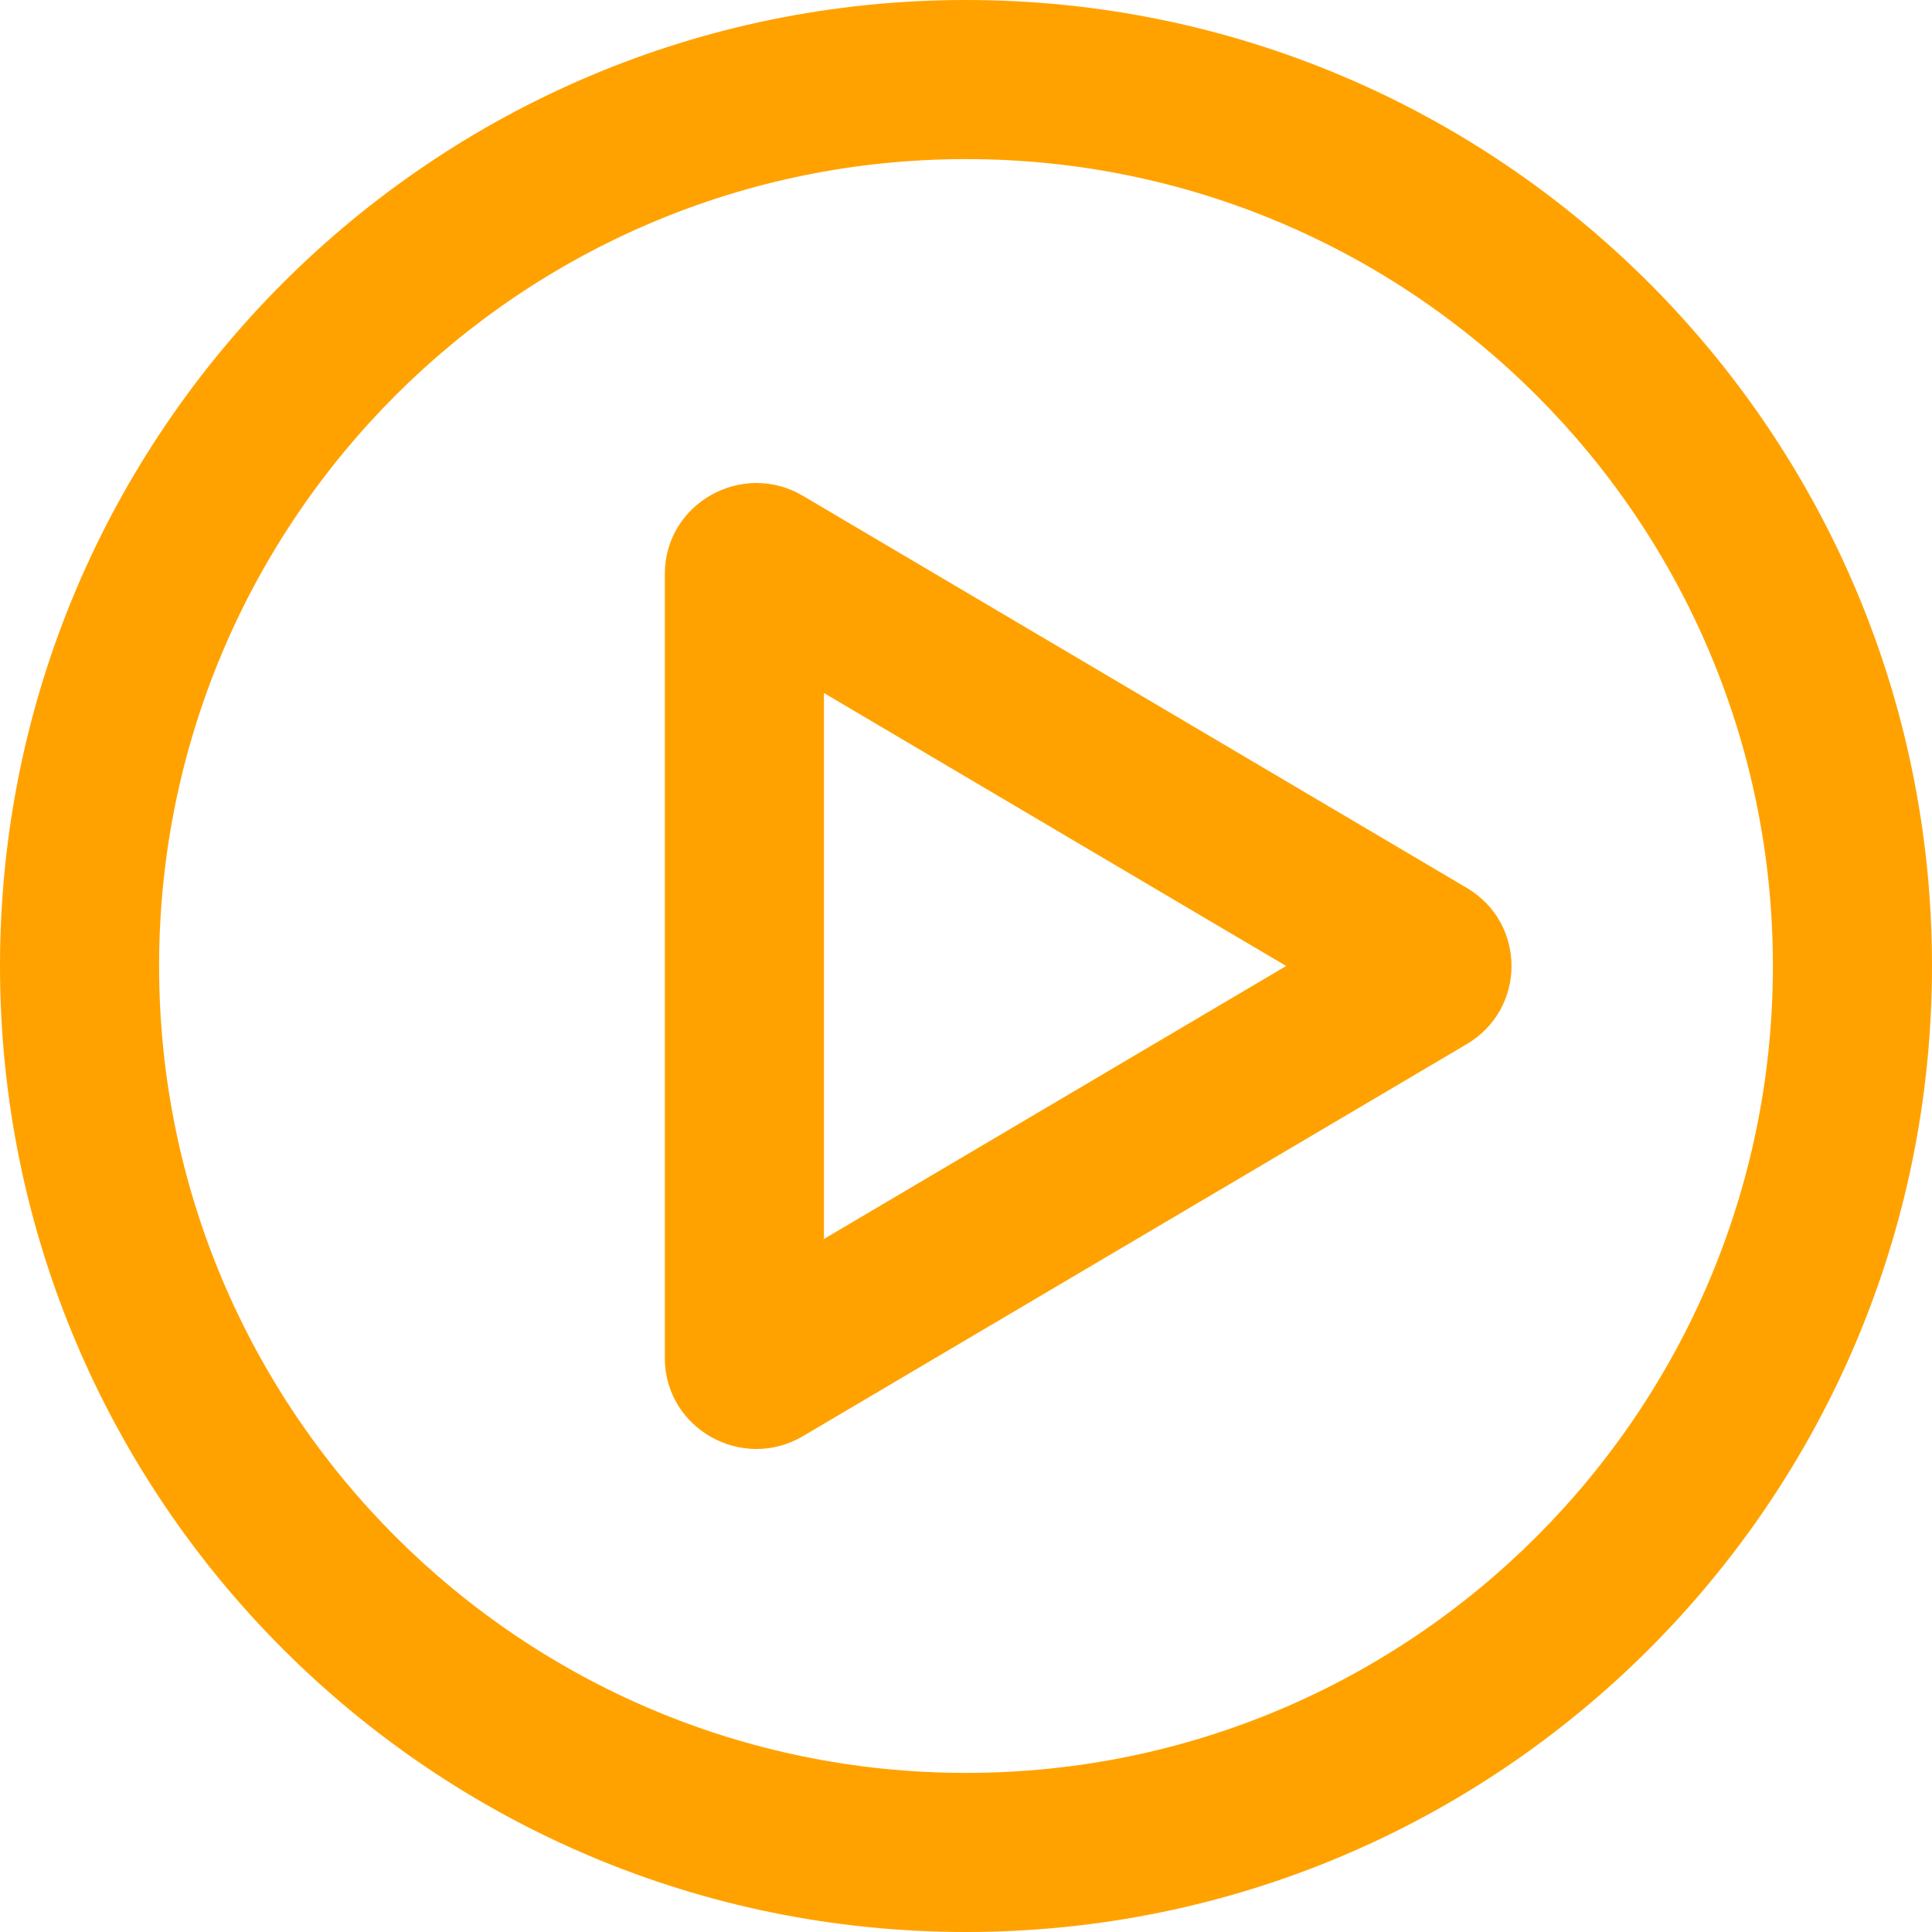 <?xml version="1.0" encoding="UTF-8"?> <svg xmlns="http://www.w3.org/2000/svg" width="80" height="80" viewBox="0 0 80 80" fill="none"> <path fill-rule="evenodd" clip-rule="evenodd" d="M40 73.412C58.453 73.412 73.412 58.453 73.412 40C73.412 21.547 58.453 6.588 40 6.588C21.547 6.588 6.588 21.547 6.588 40C6.588 58.453 21.547 73.412 40 73.412ZM40 80C62.091 80 80 62.091 80 40C80 17.909 62.091 0 40 0C17.909 0 0 17.909 0 40C0 62.091 17.909 80 40 80Z" fill="#FFA200"></path> <path fill-rule="evenodd" clip-rule="evenodd" d="M53.257 40L34.118 28.697V51.303L53.257 40ZM60.736 43.234C63.206 41.776 63.206 38.224 60.736 36.766L33.252 20.534C30.727 19.043 27.529 20.851 27.529 23.768V56.231C27.529 59.149 30.727 60.957 33.252 59.466L60.736 43.234Z" fill="#FFA200"></path> </svg> 